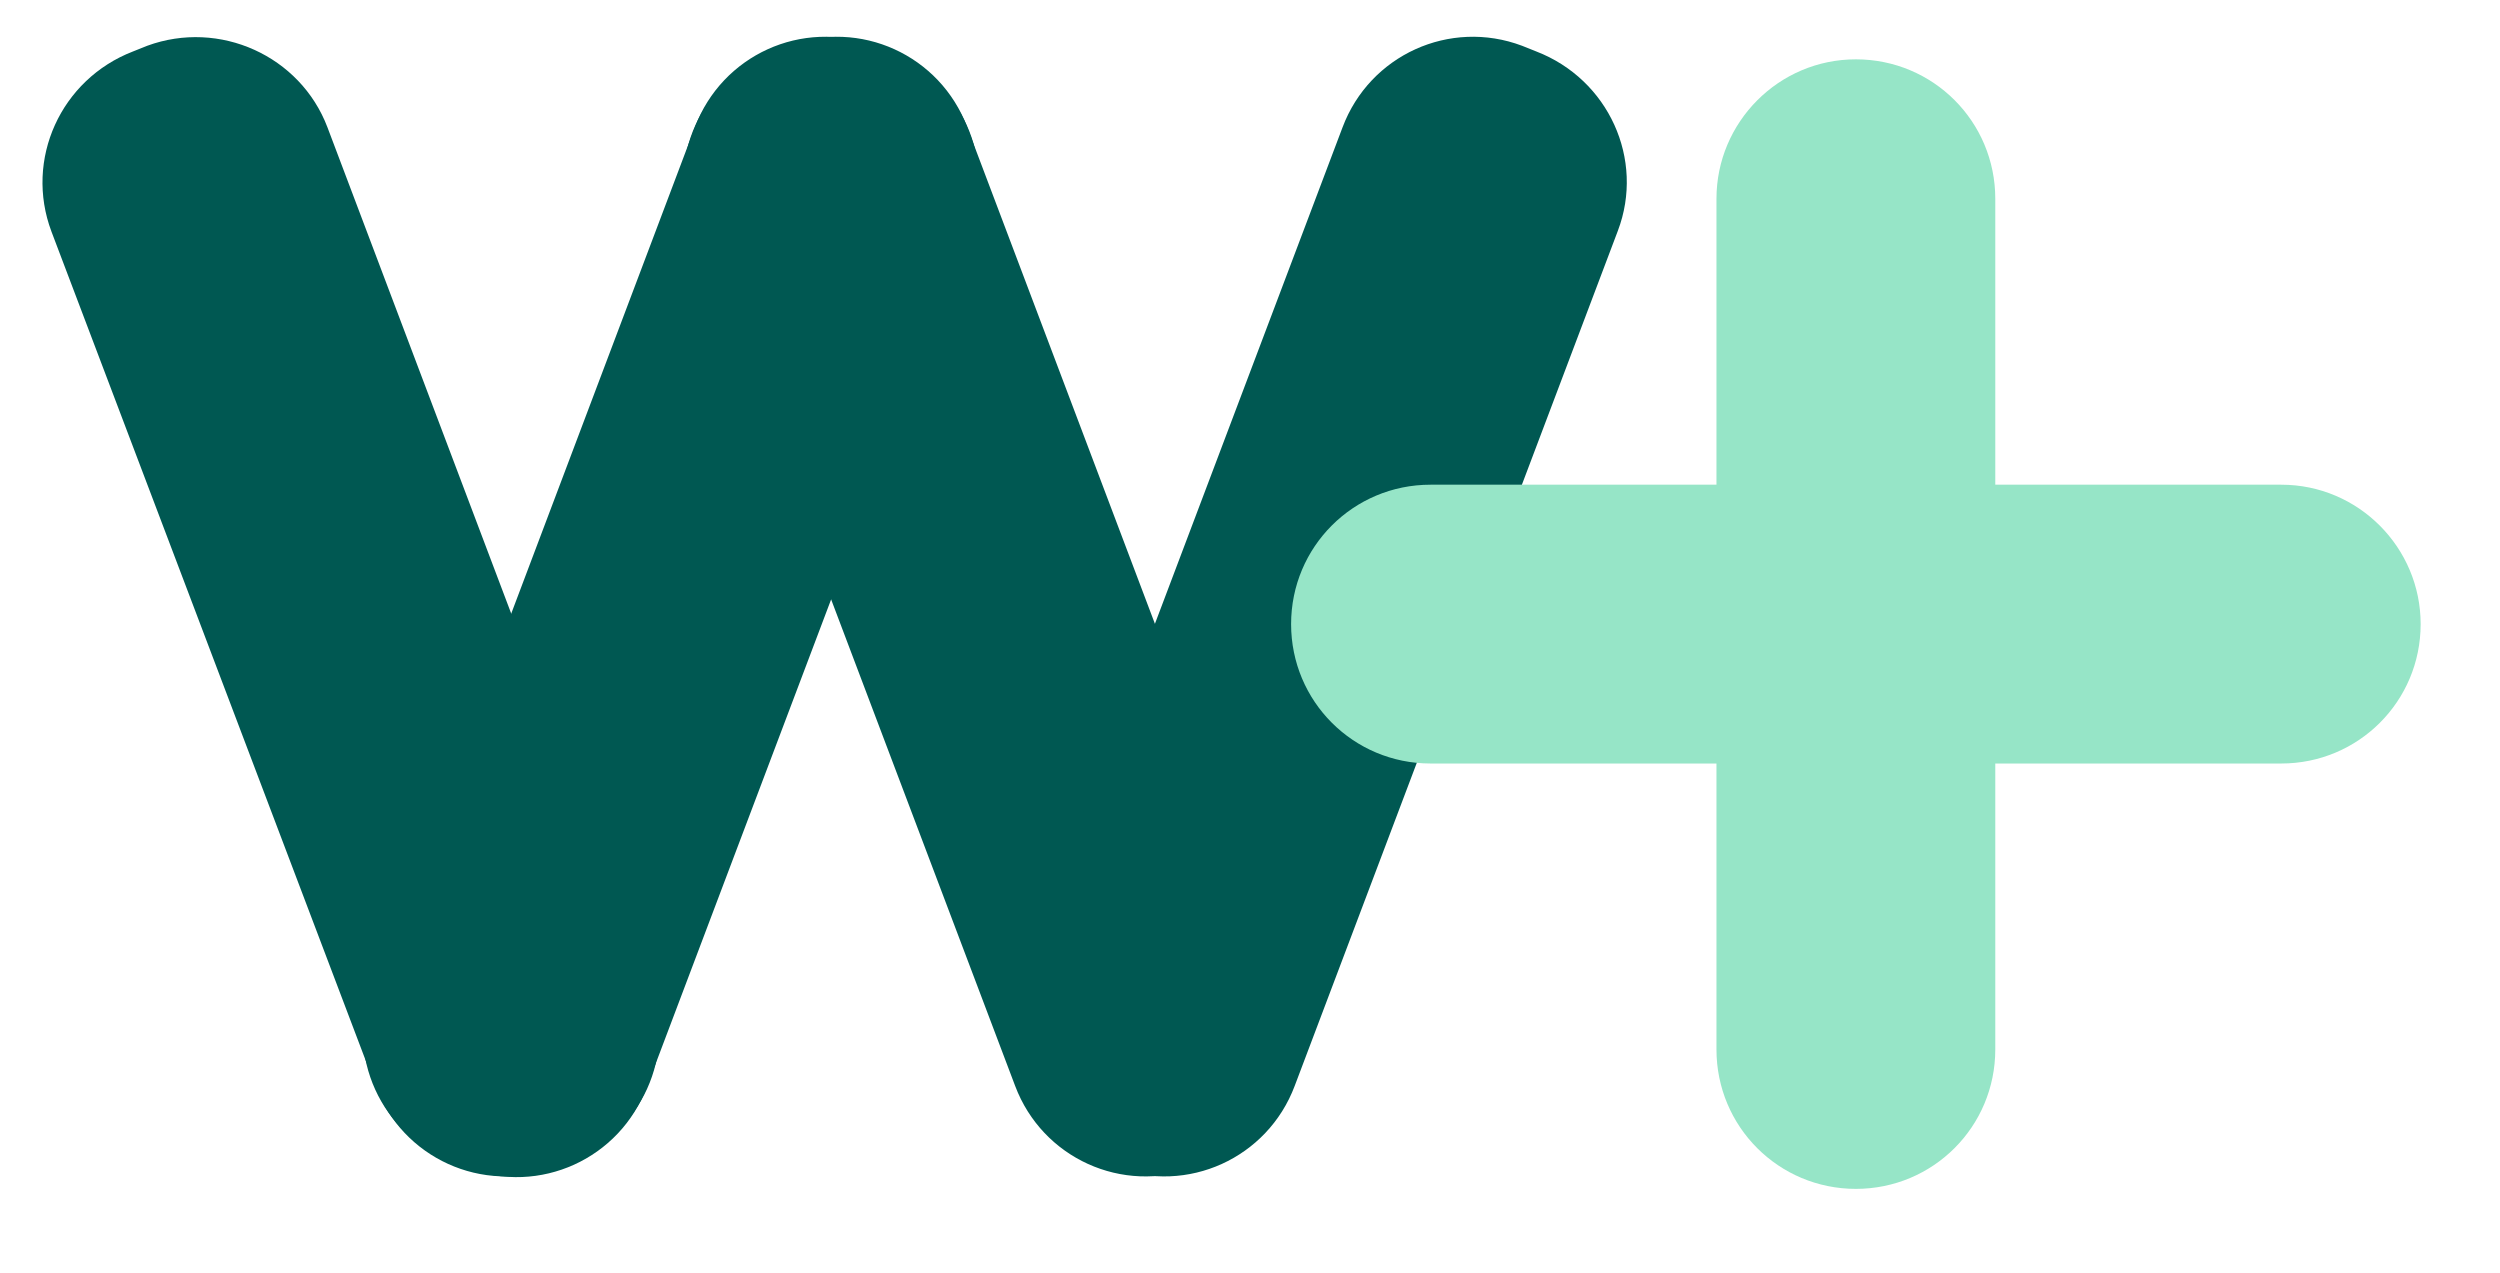 <svg xmlns="http://www.w3.org/2000/svg" xmlns:xlink="http://www.w3.org/1999/xlink" id="Ebene_1" x="0px" y="0px" viewBox="0 0 349.7 178.1" xml:space="preserve"><path fill="#005852" d="M18.6,7.2l2-0.8C30.7,2.7,42,7.8,45.8,17.8l45.2,119.6c3.8,10.1-1.3,21.3-11.4,25.1l-2,0.8 c-10.1,3.8-21.3-1.3-25.1-11.4L7.2,32.4C3.4,22.3,8.5,11.1,18.6,7.2z"></path><path fill="#005852" d="M108.2,7.2l2-0.8c10.1-3.8,21.3,1.3,25.1,11.4l45.2,119.6c3.8,10.1-1.3,21.3-11.4,25.1l-2,0.8 c-10.1,3.8-21.3-1.3-25.1-11.4L96.8,32.4C93,22.3,98.1,11.1,108.2,7.2z"></path><path fill="#005852" d="M214.9,7.2l-2-0.8c-10.1-3.8-21.3,1.3-25.1,11.4l-45.2,119.6c-3.8,10.1,1.3,21.3,11.4,25.1l2,0.8 c10.1,3.8,21.3-1.3,25.1-11.4l45.2-119.6C230.1,22.3,225,11.1,214.9,7.2z"></path><path fill="#005852" d="M124.3,7.2l-2-0.8c-10.1-3.8-21.3,1.3-25.1,11.4L52,137.5c-3.8,10.1,1.3,21.3,11.4,25.1l2,0.8 c10.1,3.8,21.3-1.3,25.1-11.4l45.2-119.6C139.5,22.3,134.4,11.1,124.3,7.2z"></path><path fill="#96E5C7" d="M259.6,8.3L259.6,8.3c10.8,0,19.5,8.7,19.5,19.5v119c0,10.8-8.7,19.5-19.5,19.5h0 c-10.8,0-19.5-8.7-19.5-19.5v-119C240.1,17.1,248.8,8.3,259.6,8.3z"></path><path fill="#96E5C7" d="M338.6,87.3L338.6,87.3c0,10.8-8.7,19.5-19.5,19.5h-119c-10.8,0-19.5-8.7-19.5-19.5v0 c0-10.8,8.7-19.5,19.5-19.5h119C329.9,67.8,338.6,76.6,338.6,87.3z"></path></svg>